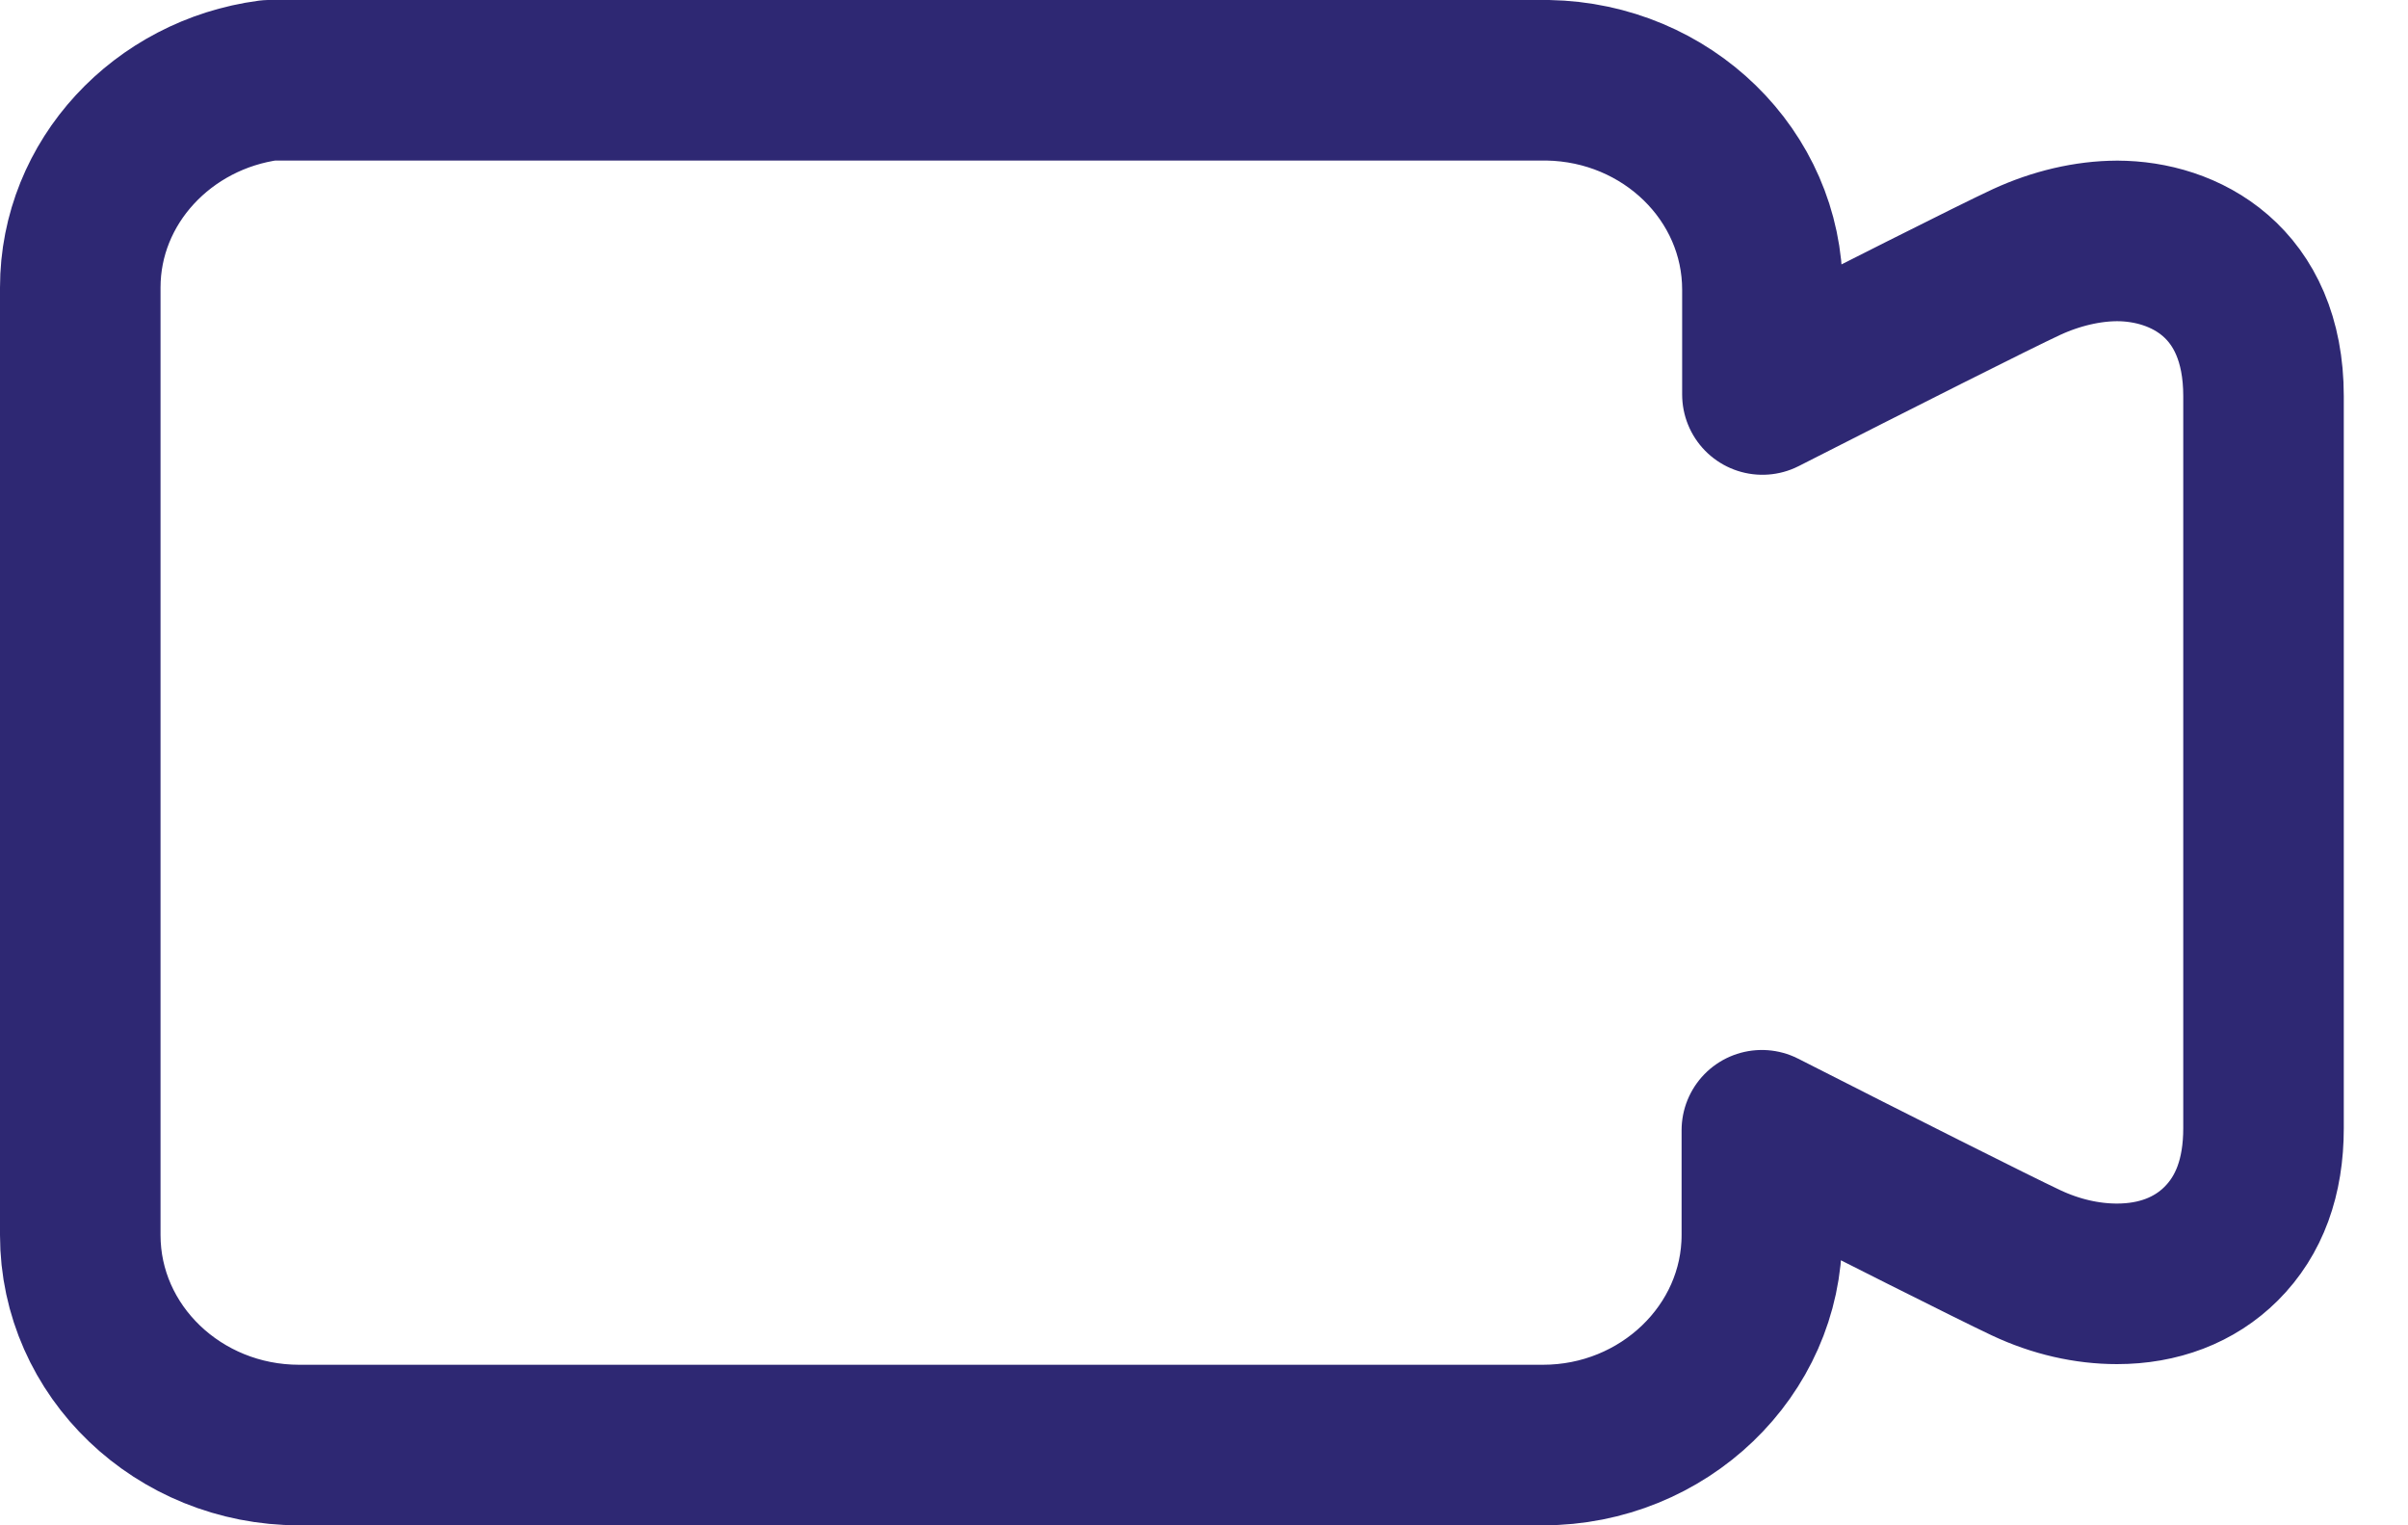 <svg width="30" height="19" viewBox="0 0 30 19" fill="none" xmlns="http://www.w3.org/2000/svg">
<path d="M26.382 3.001C26.009 3.001 25.614 3.095 25.247 3.264C24.839 3.454 23.352 4.204 21.957 4.914V3.609C21.957 2.183 20.766 1.027 19.286 1H3.354C2.029 1.176 1 2.264 1 3.582V15.384C1 16.831 2.226 18 3.727 18H19.223C20.724 18 21.95 16.824 21.95 15.384V14.079C23.345 14.789 24.839 15.54 25.24 15.729C25.614 15.905 26.002 15.992 26.375 15.992C26.889 15.992 27.34 15.823 27.672 15.492C28.024 15.141 28.2 14.661 28.2 14.053V4.934C28.2 3.508 27.213 3.001 26.375 3.001H26.382Z" stroke="#2E2873" stroke-width="2" stroke-linecap="round" stroke-linejoin="round"/>
</svg>

